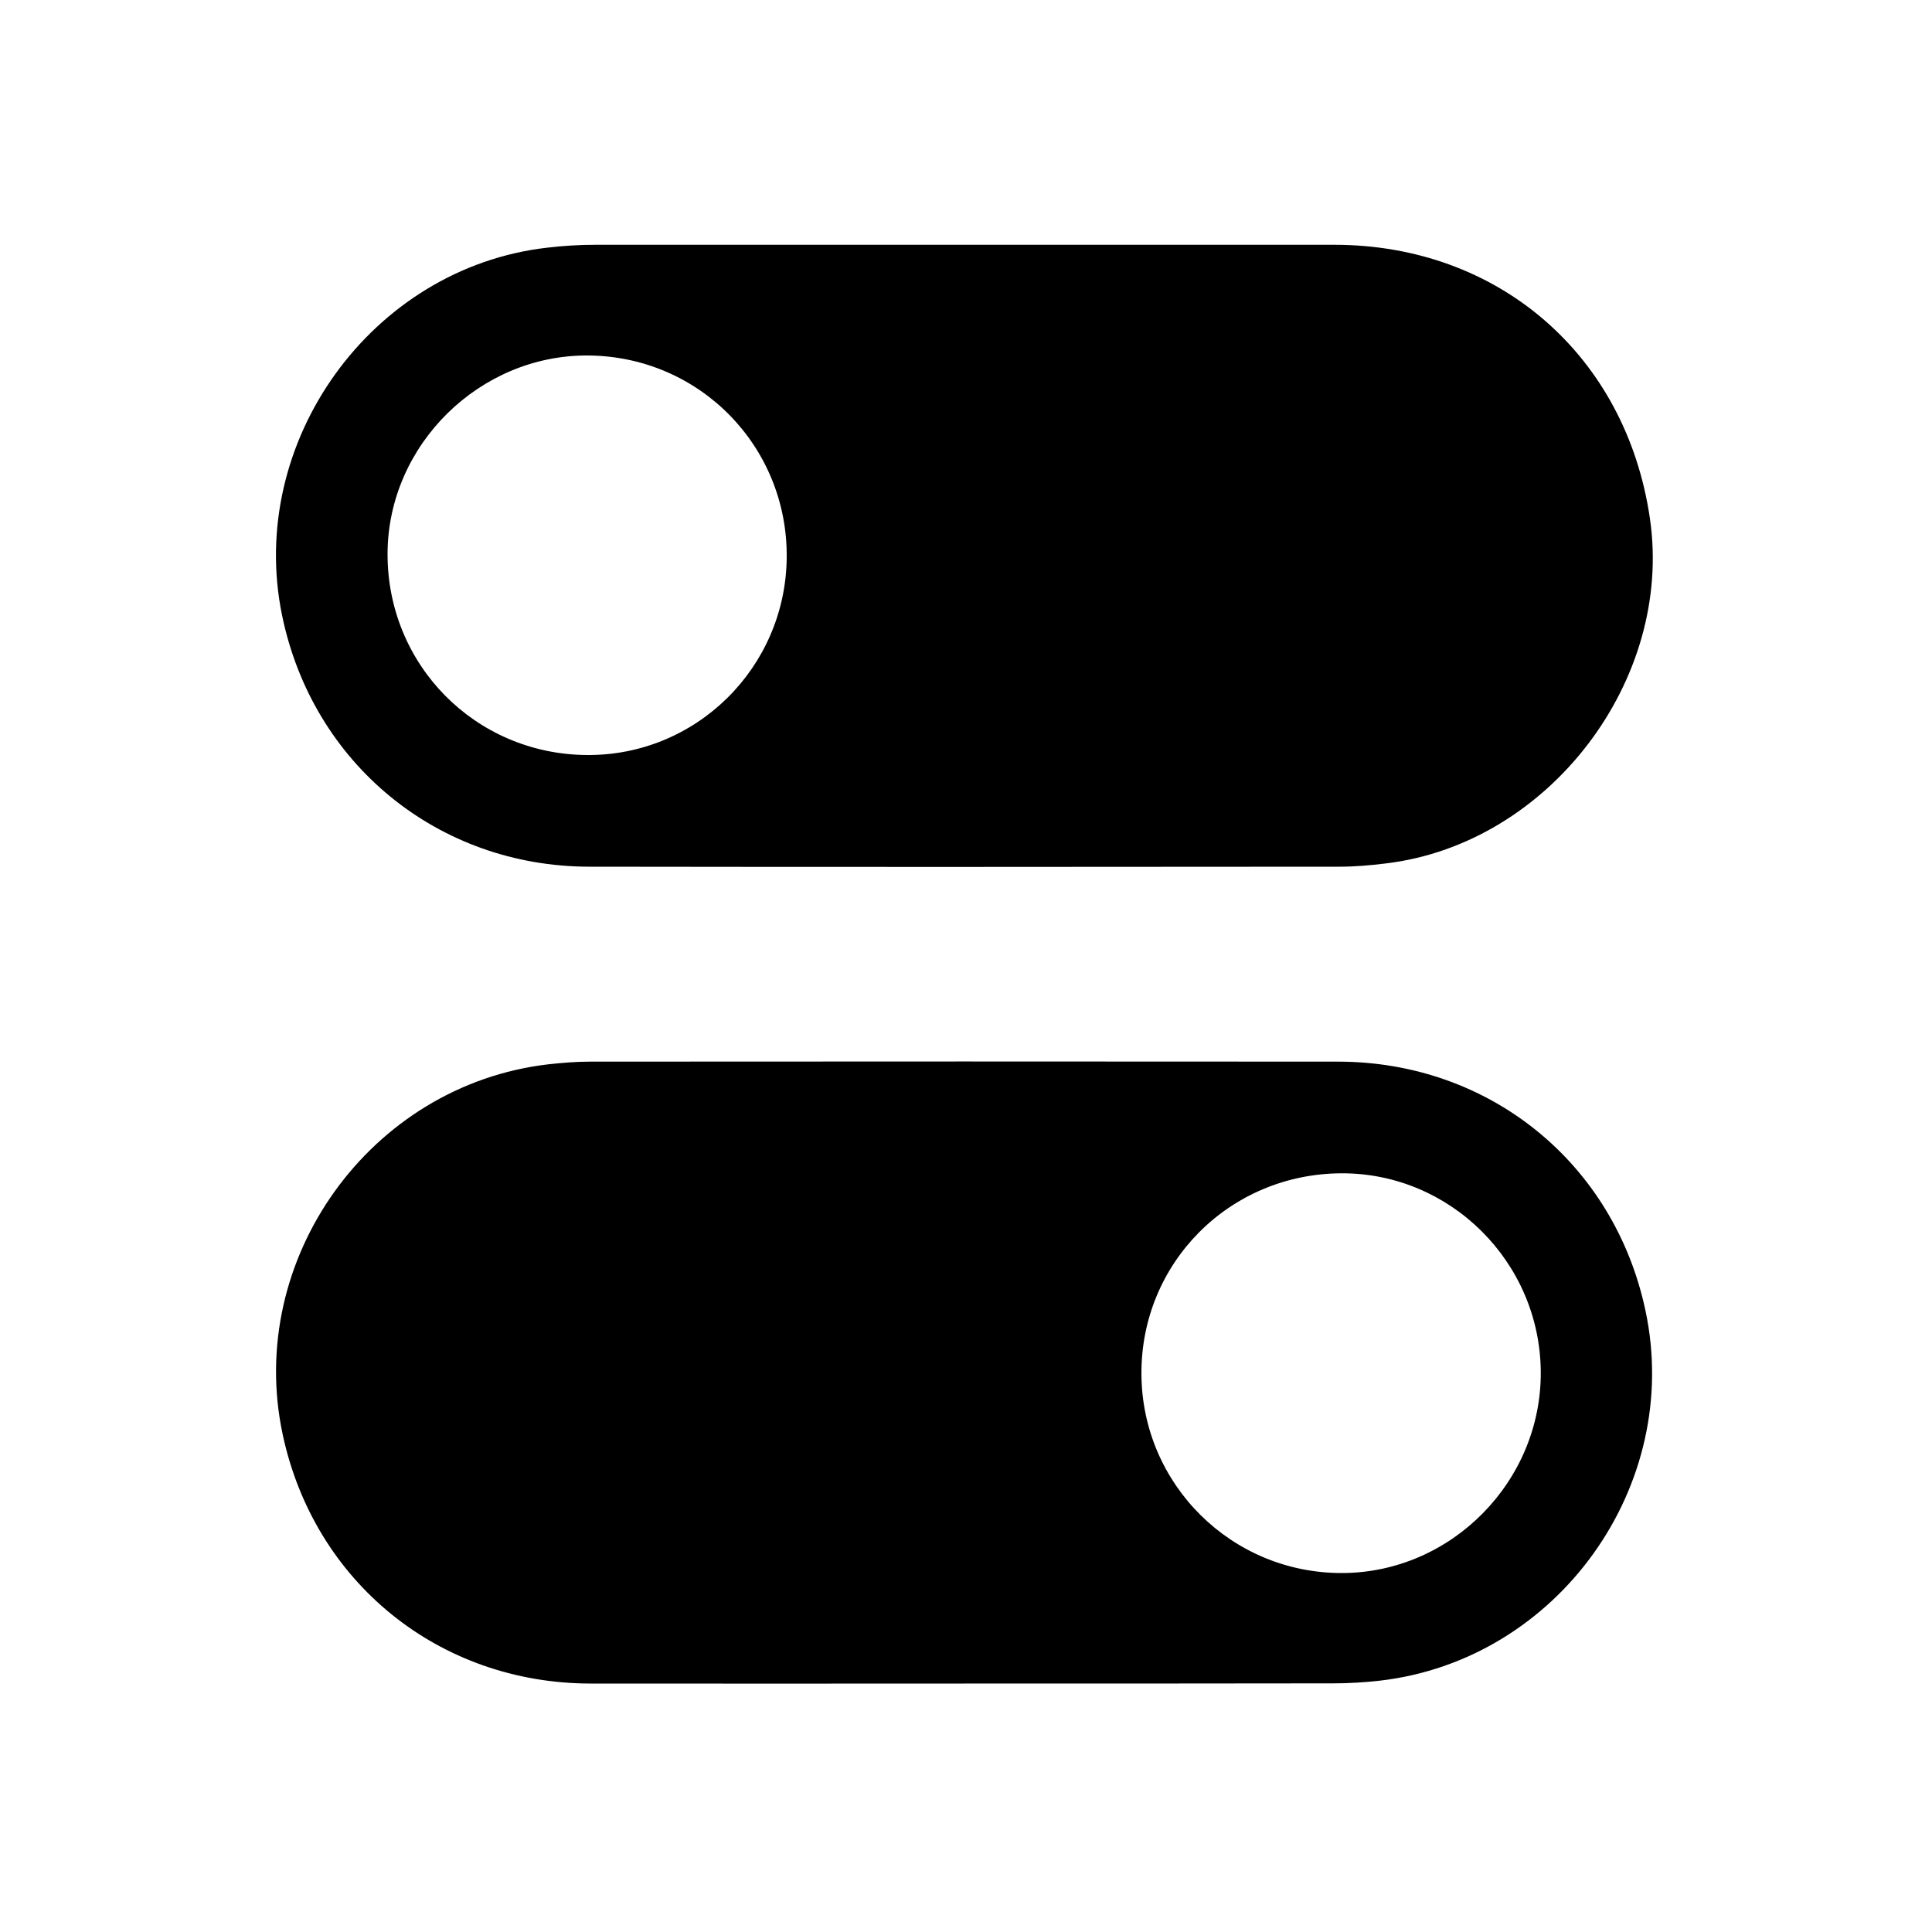 <?xml version="1.0" encoding="utf-8"?>
<!-- Generator: Adobe Illustrator 28.0.0, SVG Export Plug-In . SVG Version: 6.00 Build 0)  -->
<svg version="1.1" id="Layer_1" xmlns="http://www.w3.org/2000/svg" xmlns:xlink="http://www.w3.org/1999/xlink" x="0px" y="0px"
	 viewBox="0 0 100 100" style="enable-background:new 0 0 100 100;" xml:space="preserve">
<g>
	<path d="M49.91,87.14c-6.46,0-12.91,0.01-19.37,0c-7.83-0.02-14.28-5.25-15.91-12.9c-1.93-9.06,4.52-18.07,13.74-19.15
		c0.72-0.08,1.45-0.14,2.17-0.14c12.91-0.01,25.82-0.01,38.73,0c7.83,0.01,14.28,5.25,15.9,12.89c1.93,9.06-4.53,18.08-13.74,19.15
		c-0.8,0.09-1.61,0.14-2.42,0.14C62.65,87.14,56.28,87.14,49.91,87.14z M69.42,60.73c-5.79,0.03-10.38,4.65-10.34,10.41
		c0.04,5.71,4.68,10.3,10.4,10.28c5.65-0.02,10.31-4.75,10.27-10.42C79.71,65.32,75.06,60.7,69.42,60.73z"/>
	<path d="M49.95,12.67c6.37,0,12.74,0,19.11,0c8.51,0,15.11,5.73,16.34,14.17c1.22,8.39-5.25,16.84-13.66,17.85
		c-0.8,0.1-1.61,0.17-2.42,0.17c-12.94,0.01-25.88,0.02-38.82,0c-7.84-0.01-14.32-5.33-15.9-13.01
		c-1.85-8.98,4.63-17.99,13.72-19.03c0.83-0.1,1.67-0.15,2.51-0.15C37.2,12.67,43.57,12.67,49.95,12.67z M30.36,39.08
		c5.67,0.05,10.3-4.52,10.36-10.21c0.06-5.77-4.52-10.43-10.28-10.47c-5.61-0.04-10.35,4.62-10.38,10.23
		C20.03,34.4,24.59,39.03,30.36,39.08z"/>
</g>
</svg>
